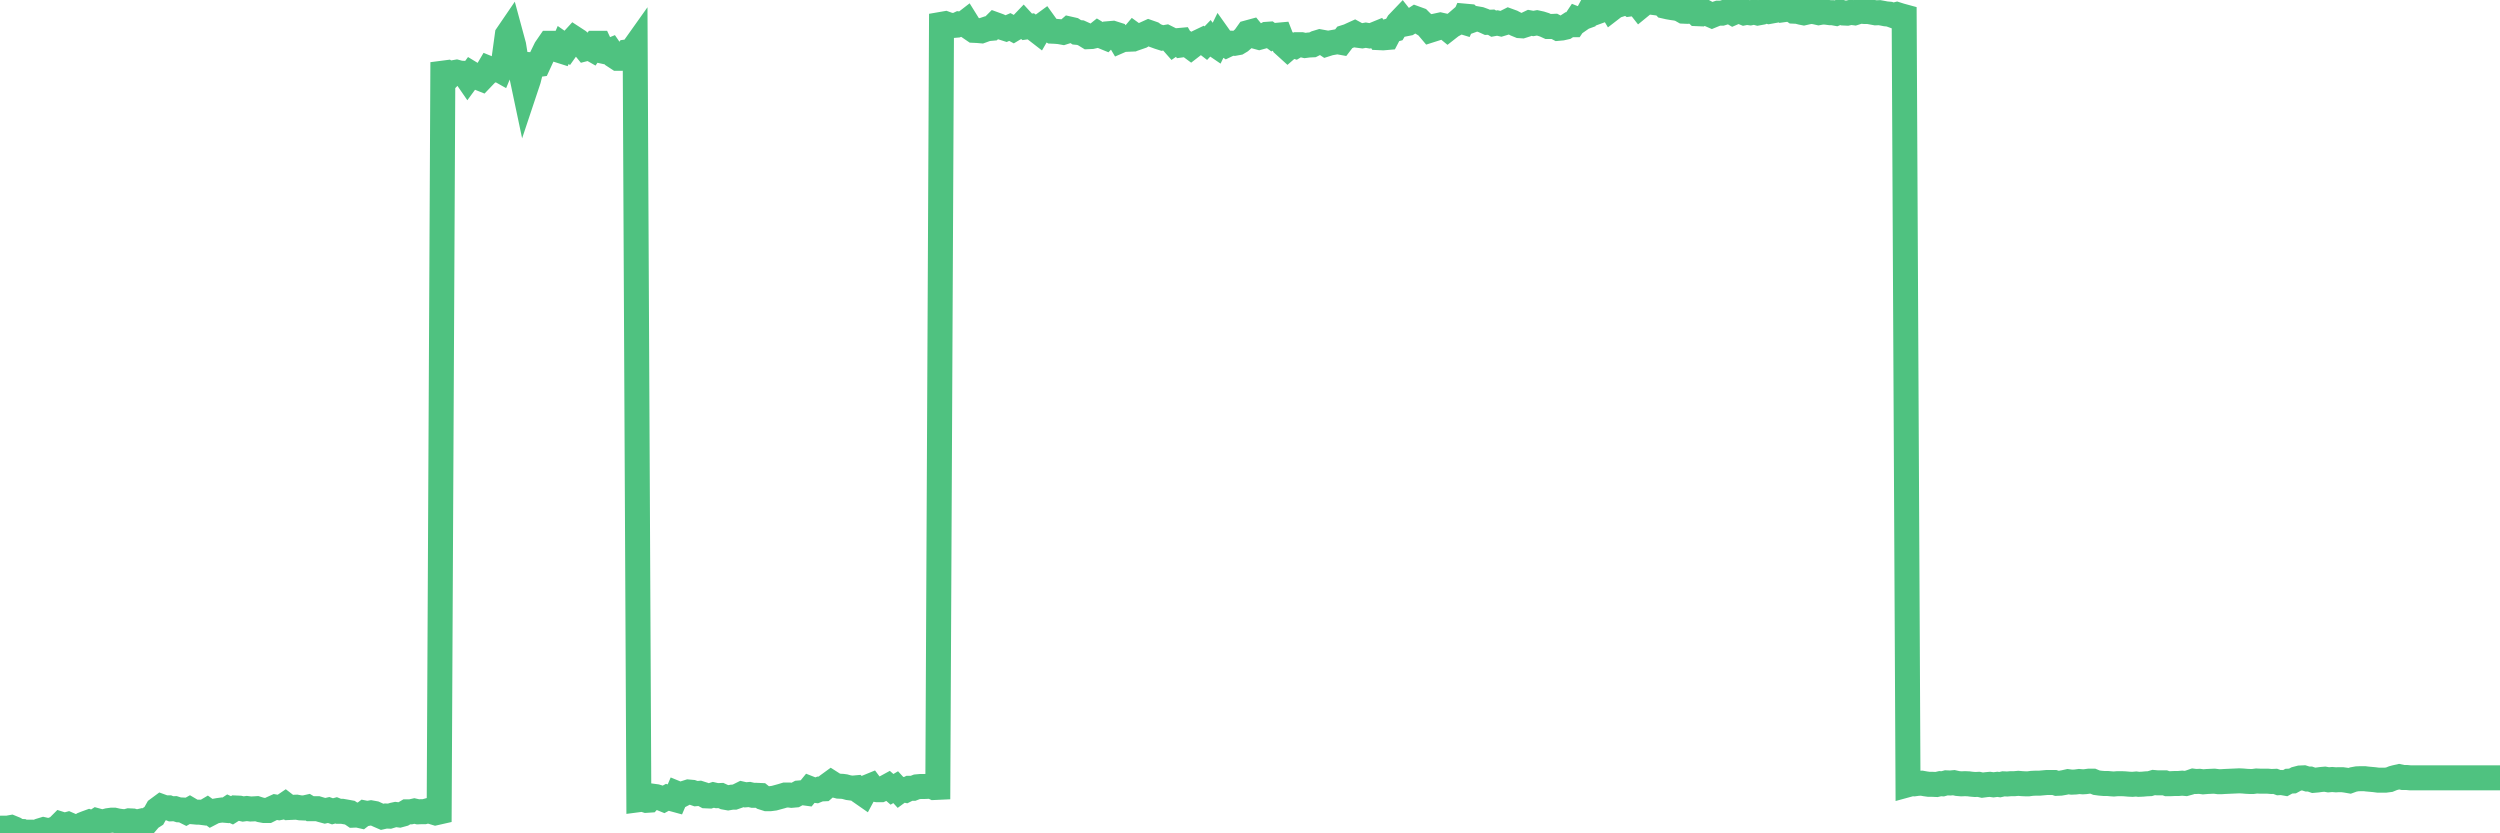 <?xml version="1.0"?><svg width="150px" height="50px" xmlns="http://www.w3.org/2000/svg" xmlns:xlink="http://www.w3.org/1999/xlink"> <polyline fill="none" stroke="#4fc280" stroke-width="1.5px" stroke-linecap="round" stroke-miterlimit="5" points="0.00,49.82 0.22,49.69 0.45,49.69 0.67,49.65 0.89,49.74 1.12,49.88 1.34,49.89 1.56,50.00 1.71,49.93 1.94,49.93 2.16,49.94 2.38,49.85 2.61,49.78 2.83,49.83 3.05,49.82 3.28,49.73 3.42,49.68 3.65,49.45 3.87,49.52 4.09,49.46 4.32,49.56 4.54,49.60 4.76,49.63 4.99,49.46 5.14,49.40 5.36,49.32 5.58,49.39 5.81,49.24 6.03,49.30 6.25,49.30 6.48,49.24 6.70,49.21 6.85,49.21 7.07,49.26 7.29,49.29 7.52,49.31 7.74,49.25 7.96,49.26 8.19,49.33 8.41,49.28 8.56,49.36 8.78,49.36 9.01,49.09 9.23,48.95 9.45,48.56 9.68,48.39 9.90,48.47 10.12,48.47 10.27,48.53 10.50,48.52 10.72,48.59 10.94,48.60 11.16,48.71 11.39,48.58 11.61,48.71 11.83,48.73 11.98,48.73 12.21,48.76 12.43,48.63 12.65,48.79 12.88,48.67 13.10,48.63 13.32,48.60 13.55,48.62 13.70,48.52 13.92,48.62 14.14,48.48 14.37,48.49 14.59,48.54 14.81,48.51 15.04,48.54 15.26,48.53 15.41,48.52 15.63,48.59 15.85,48.63 16.08,48.63 16.30,48.52 16.52,48.42 16.75,48.46 16.90,48.43 17.12,48.28 17.34,48.45 17.57,48.44 17.79,48.43 18.01,48.47 18.24,48.48 18.46,48.43 18.61,48.52 18.83,48.52 19.05,48.52 19.28,48.59 19.50,48.65 19.72,48.60 19.95,48.68 20.17,48.62 20.32,48.68 20.54,48.68 20.77,48.72 20.99,48.76 21.21,48.91 21.44,48.90 21.66,48.95 21.88,48.78 22.03,48.81 22.26,48.77 22.48,48.81 22.70,48.91 22.93,49.01 23.15,48.96 23.37,48.97 23.60,48.90 23.74,48.87 23.97,48.90 24.19,48.84 24.41,48.71 24.64,48.71 24.86,48.66 25.08,48.71 25.31,48.70 25.46,48.70 25.68,48.64 25.90,48.70 26.13,48.77 26.35,48.72 26.57,4.39 26.80,4.36 27.02,4.52 27.17,4.37 27.39,4.33 27.61,4.39 27.84,4.40 28.06,4.72 28.28,4.42 28.51,4.56 28.73,4.67 28.88,4.73 29.10,4.50 29.33,4.11 29.55,4.20 29.77,4.09 30.00,4.22 30.22,3.69 30.44,2.09 30.59,1.87 30.82,2.72 31.04,4.07 31.26,4.35 31.49,5.44 31.71,4.78 31.93,3.89 32.08,3.90 32.30,3.87 32.53,3.37 32.75,2.92 32.97,2.60 33.20,2.60 33.42,2.98 33.64,3.05 33.79,2.70 34.02,2.86 34.24,2.55 34.46,2.31 34.69,2.46 34.91,2.65 35.13,2.92 35.36,2.86 35.50,2.94 35.73,2.60 35.95,2.60 36.17,3.07 36.40,3.12 36.62,3.03 36.84,3.35 37.07,3.50 37.22,3.50 37.44,3.43 37.66,3.11 37.89,3.08 38.11,2.77 38.33,47.98 38.56,47.95 38.78,48.02 38.93,48.01 39.15,47.77 39.37,47.80 39.60,47.87 39.82,47.96 40.04,47.84 40.27,47.91 40.49,47.97 40.64,47.62 40.86,47.71 41.09,47.59 41.31,47.52 41.53,47.54 41.76,47.62 41.98,47.60 42.20,47.67 42.35,47.75 42.58,47.76 42.80,47.69 43.02,47.74 43.25,47.73 43.47,47.83 43.69,47.87 43.92,47.83 44.06,47.83 44.29,47.75 44.51,47.64 44.73,47.69 44.96,47.67 45.18,47.72 45.40,47.72 45.63,47.73 45.78,47.85 46.00,47.92 46.22,47.92 46.45,47.89 46.67,47.83 46.89,47.77 47.12,47.70 47.34,47.70 47.49,47.72 47.71,47.70 47.93,47.58 48.16,47.56 48.38,47.59 48.60,47.32 48.83,47.41 48.98,47.43 49.20,47.34 49.42,47.33 49.65,47.13 49.87,46.97 50.09,47.11 50.32,47.17 50.54,47.18 50.69,47.20 50.91,47.26 51.14,47.29 51.36,47.27 51.58,47.48 51.81,47.64 52.03,47.23 52.25,47.14 52.40,47.34 52.62,47.38 52.85,47.38 53.07,47.28 53.29,47.16 53.52,47.36 53.74,47.23 53.96,47.47 54.11,47.36 54.34,47.41 54.56,47.30 54.78,47.30 55.01,47.21 55.23,47.19 55.45,47.19 55.68,47.18 55.82,47.14 56.05,47.25 56.27,47.24 56.49,1.46 56.72,1.42 56.94,1.50 57.16,1.53 57.39,1.51 57.54,1.44 57.76,1.47 57.98,1.30 58.21,1.67 58.43,1.82 58.65,1.83 58.88,1.85 59.10,1.77 59.25,1.72 59.47,1.70 59.70,1.47 59.92,1.55 60.14,1.65 60.36,1.72 60.59,1.62 60.81,1.74 60.96,1.65 61.18,1.61 61.41,1.37 61.63,1.61 61.85,1.58 62.08,1.74 62.30,1.91 62.52,1.53 62.67,1.42 62.90,1.74 63.12,1.87 63.34,1.88 63.57,1.90 63.79,1.94 64.01,1.87 64.16,1.74 64.38,1.79 64.61,1.94 64.83,1.96 65.05,2.06 65.28,2.20 65.50,2.19 65.72,2.14 65.87,2.02 66.10,2.16 66.32,2.25 66.54,2.02 66.77,2.00 66.99,2.07 67.21,2.44 67.44,2.34 67.58,2.36 67.81,2.35 68.03,2.09 68.25,2.25 68.48,2.17 68.70,2.04 68.92,1.94 69.15,2.02 69.30,2.13 69.52,2.21 69.74,2.28 69.97,2.24 70.19,2.35 70.41,2.60 70.64,2.44 70.86,2.42 71.01,2.68 71.23,2.65 71.46,2.82 71.68,2.65 71.90,2.53 72.13,2.42 72.35,2.59 72.57,2.36 72.72,2.56 72.94,2.71 73.17,2.24 73.39,2.55 73.61,2.70 73.84,2.59 74.06,2.60 74.28,2.56 74.43,2.47 74.66,2.27 74.88,1.96 75.10,1.90 75.33,2.18 75.55,2.24 75.77,2.18 76.00,2.06 76.14,2.05 76.37,2.22 76.59,2.12 76.81,2.10 77.04,2.69 77.26,2.89 77.48,2.70 77.71,2.77 77.86,2.68 78.08,2.68 78.30,2.73 78.53,2.70 78.75,2.69 78.97,2.58 79.20,2.51 79.42,2.55 79.57,2.65 79.79,2.58 80.02,2.54 80.24,2.50 80.46,2.54 80.69,2.24 80.91,2.17 81.06,2.10 81.28,2.00 81.50,2.12 81.73,2.15 81.95,2.11 82.17,2.15 82.40,2.10 82.62,2.01 82.77,2.26 82.99,2.27 83.22,2.25 83.44,1.83 83.66,1.77 83.89,1.38 84.11,1.15 84.33,1.43 84.48,1.40 84.70,1.26 84.93,1.11 85.15,1.19 85.37,1.41 85.60,1.55 85.82,1.81 86.04,1.74 86.19,1.55 86.42,1.50 86.64,1.55 86.86,1.73 87.09,1.55 87.31,1.43 87.53,1.24 87.76,1.31 87.91,0.97 88.13,0.99 88.35,1.20 88.57,1.12 88.80,1.16 89.02,1.24 89.24,1.34 89.47,1.33 89.62,1.42 89.84,1.38 90.06,1.43 90.29,1.36 90.51,1.25 90.73,1.33 90.96,1.45 91.18,1.54 91.33,1.55 91.55,1.48 91.78,1.37 92.00,1.41 92.22,1.37 92.45,1.42 92.67,1.49 92.89,1.59 93.04,1.59 93.26,1.58 93.49,1.70 93.71,1.68 93.93,1.63 94.16,1.48 94.38,1.48 94.60,1.15 94.75,1.21 94.98,1.05 95.20,0.97 95.42,0.56 95.65,0.53 95.87,0.69 96.09,0.61 96.24,0.25 96.46,0.14 96.69,0.53 96.91,0.36 97.13,0.29 97.36,0.09 97.58,0.08 97.80,0.24 97.95,0.22 98.18,0.12 98.40,0.40 98.62,0.22 98.85,0.11 99.07,0.00 99.29,0.16 99.52,0.19 99.67,0.13 99.89,0.37 100.11,0.42 100.34,0.46 100.56,0.49 100.78,0.54 101.01,0.67 101.23,0.68 101.38,0.67 101.60,0.61 101.82,0.82 102.05,0.83 102.27,0.71 102.49,0.83 102.72,0.93 102.94,0.84 103.09,0.79 103.31,0.79 103.54,0.72 103.76,0.64 103.98,0.77 104.21,0.67 104.43,0.68 104.65,0.77 104.80,0.74 105.02,0.77 105.25,0.72 105.47,0.78 105.69,0.74 105.92,0.63 106.14,0.69 106.36,0.65 106.51,0.45 106.74,0.43 106.96,0.59 107.18,0.56 107.41,0.52 107.63,0.67 107.85,0.68 108.08,0.74 108.23,0.77 108.45,0.72 108.67,0.68 108.90,0.71 109.12,0.76 109.34,0.72 109.56,0.73 109.79,0.76 109.94,0.76 110.16,0.80 110.38,0.71 110.61,0.78 110.83,0.79 111.05,0.74 111.28,0.77 111.50,0.70 111.65,0.67 111.87,0.69 112.10,0.69 112.32,0.73 112.54,0.77 112.77,0.76 112.99,0.80 113.14,0.83 113.36,0.85 113.58,0.93 113.81,0.87 114.03,0.94 114.25,1.00 114.48,47.08 114.70,47.02 114.85,47.03 115.07,47.00 115.30,46.99 115.52,47.03 115.74,47.06 115.97,47.06 116.19,47.07 116.41,47.02 116.56,47.03 116.78,46.97 117.01,46.98 117.23,46.96 117.45,47.01 117.68,47.03 117.90,47.02 118.12,47.03 118.27,47.05 118.50,47.07 118.72,47.06 118.94,47.11 119.17,47.08 119.39,47.06 119.61,47.09 119.84,47.06 119.99,47.08 120.21,47.03 120.43,47.04 120.66,47.02 120.88,47.02 121.10,47.00 121.33,47.02 121.55,47.03 121.70,47.03 121.92,47.00 122.14,46.99 122.37,46.99 122.59,46.97 122.81,46.95 123.04,46.95 123.26,46.95 123.41,47.00 123.63,46.99 123.86,46.95 124.08,46.90 124.30,46.93 124.53,46.92 124.75,46.89 124.97,46.91 125.12,46.90 125.34,46.87 125.57,46.87 125.79,46.96 126.01,46.99 126.24,47.01 126.46,47.01 126.68,47.03 126.83,47.04 127.06,47.02 127.28,47.02 127.50,47.03 127.73,47.05 127.95,47.06 128.17,47.04 128.32,47.06 128.55,47.05 128.77,47.03 128.99,47.02 129.22,46.95 129.44,46.97 129.66,46.97 129.89,46.97 130.03,47.02 130.26,47.02 130.48,47.01 130.70,47.01 130.93,46.99 131.15,47.01 131.37,46.95 131.60,46.87 131.75,46.89 131.97,46.88 132.19,46.91 132.42,46.89 132.64,46.88 132.86,46.87 133.09,46.90 133.31,46.90 133.46,46.89 133.68,46.88 133.90,46.87 134.13,46.86 134.35,46.85 134.57,46.86 134.80,46.88 135.02,46.89 135.17,46.89 135.39,46.86 135.62,46.87 135.84,46.87 136.06,46.87 136.29,46.89 136.51,46.88 136.73,46.96 136.88,46.95 137.11,46.99 137.33,46.87 137.55,46.86 137.77,46.74 138.00,46.68 138.22,46.67 138.44,46.74 138.59,46.74 138.82,46.82 139.04,46.80 139.26,46.77 139.49,46.75 139.71,46.79 139.93,46.77 140.16,46.79 140.31,46.78 140.53,46.78 140.75,46.81 140.98,46.85 141.20,46.77 141.42,46.73 141.65,46.72 141.87,46.72 142.02,46.74 142.24,46.76 142.46,46.78 142.69,46.81 142.91,46.81 143.13,46.81 143.36,46.78 143.58,46.69 143.73,46.65 143.95,46.60 144.18,46.65 144.40,46.65 144.62,46.67 144.85,46.67 145.07,46.67 145.22,46.67 145.44,46.67 145.66,46.67 145.89,46.67 146.11,46.67 146.33,46.67 146.56,46.67 146.78,46.67 146.93,46.67 147.15,46.67 147.38,46.67 147.60,46.67 147.82,46.67 148.05,46.67 148.27,46.67 148.49,46.67 148.64,46.67 148.87,46.67 149.09,46.67 149.31,46.67 149.54,46.67 149.76,46.67 150.00,46.67 "/></svg>